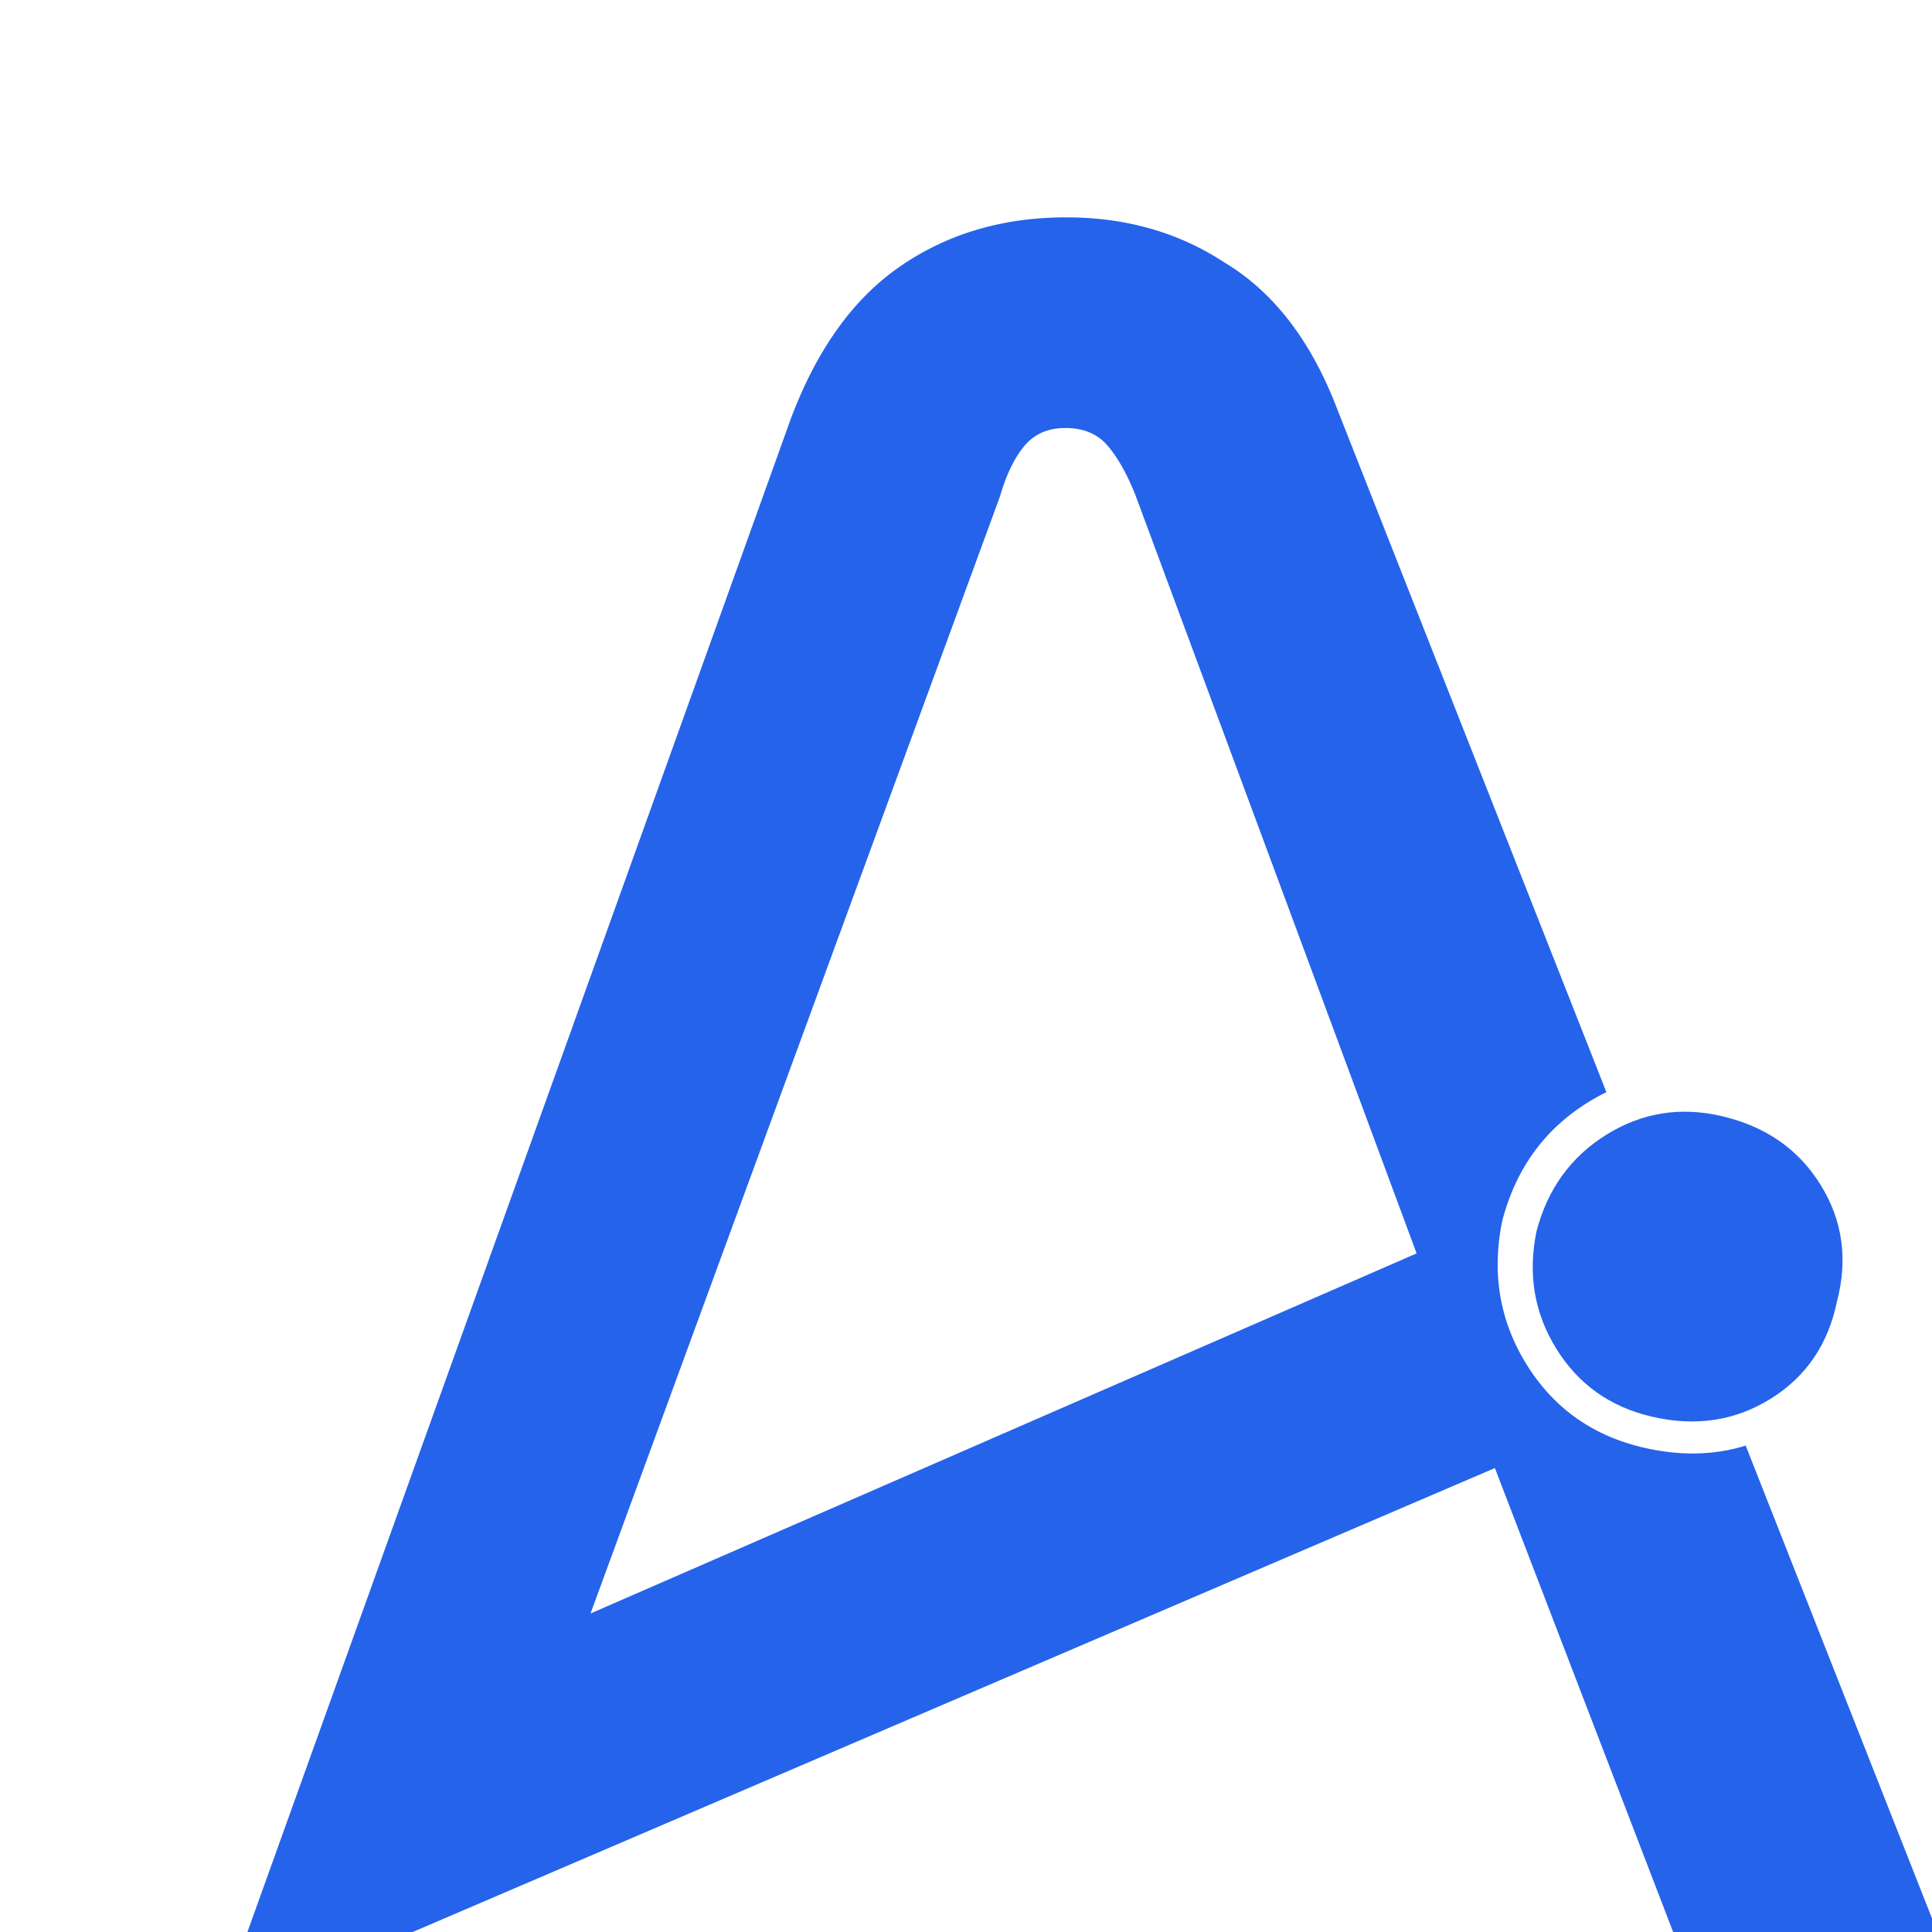 <svg width="32" height="32" viewBox="0 0 32 32" fill="none" xmlns="http://www.w3.org/2000/svg">
  <g transform="scale(0.18) translate(20, 20)">
    <path fill-rule="evenodd" clip-rule="evenodd" d="M77.623.004q8.538-.128 15.063 4.16 6.754 4.053 10.356 13.463L127.818 80.5a19 19 0 0 0-1.703.94q-6 3.725-7.877 10.878-1.488 7.243 2.239 13.243t10.729 7.637q5.037 1.178 9.428-.178l19.733 50.076-24.228.361-18.584-48.37L0 165.484 52.743 18.606Q56.293 9.09 62.69 4.61 69.085.13 77.623.004m.288 19.382q-2.306.033-3.668 1.67-1.36 1.635-2.238 4.649L34.338 128.469l76.015-33.134-25.888-69.816q-1.199-2.982-2.607-4.577t-3.947-1.556" fill="#2563eb"/>
    <path d="M127.818 84.411q4.902-3.043 10.621-1.707 6.039 1.411 9.082 6.313 3.044 4.9 1.511 10.743-1.215 5.916-6.116 8.96-4.901 3.043-10.939 1.632-5.72-1.338-8.764-6.238t-1.828-10.817q1.533-5.843 6.433-8.886" fill="#2563eb"/>
  </g>
</svg>